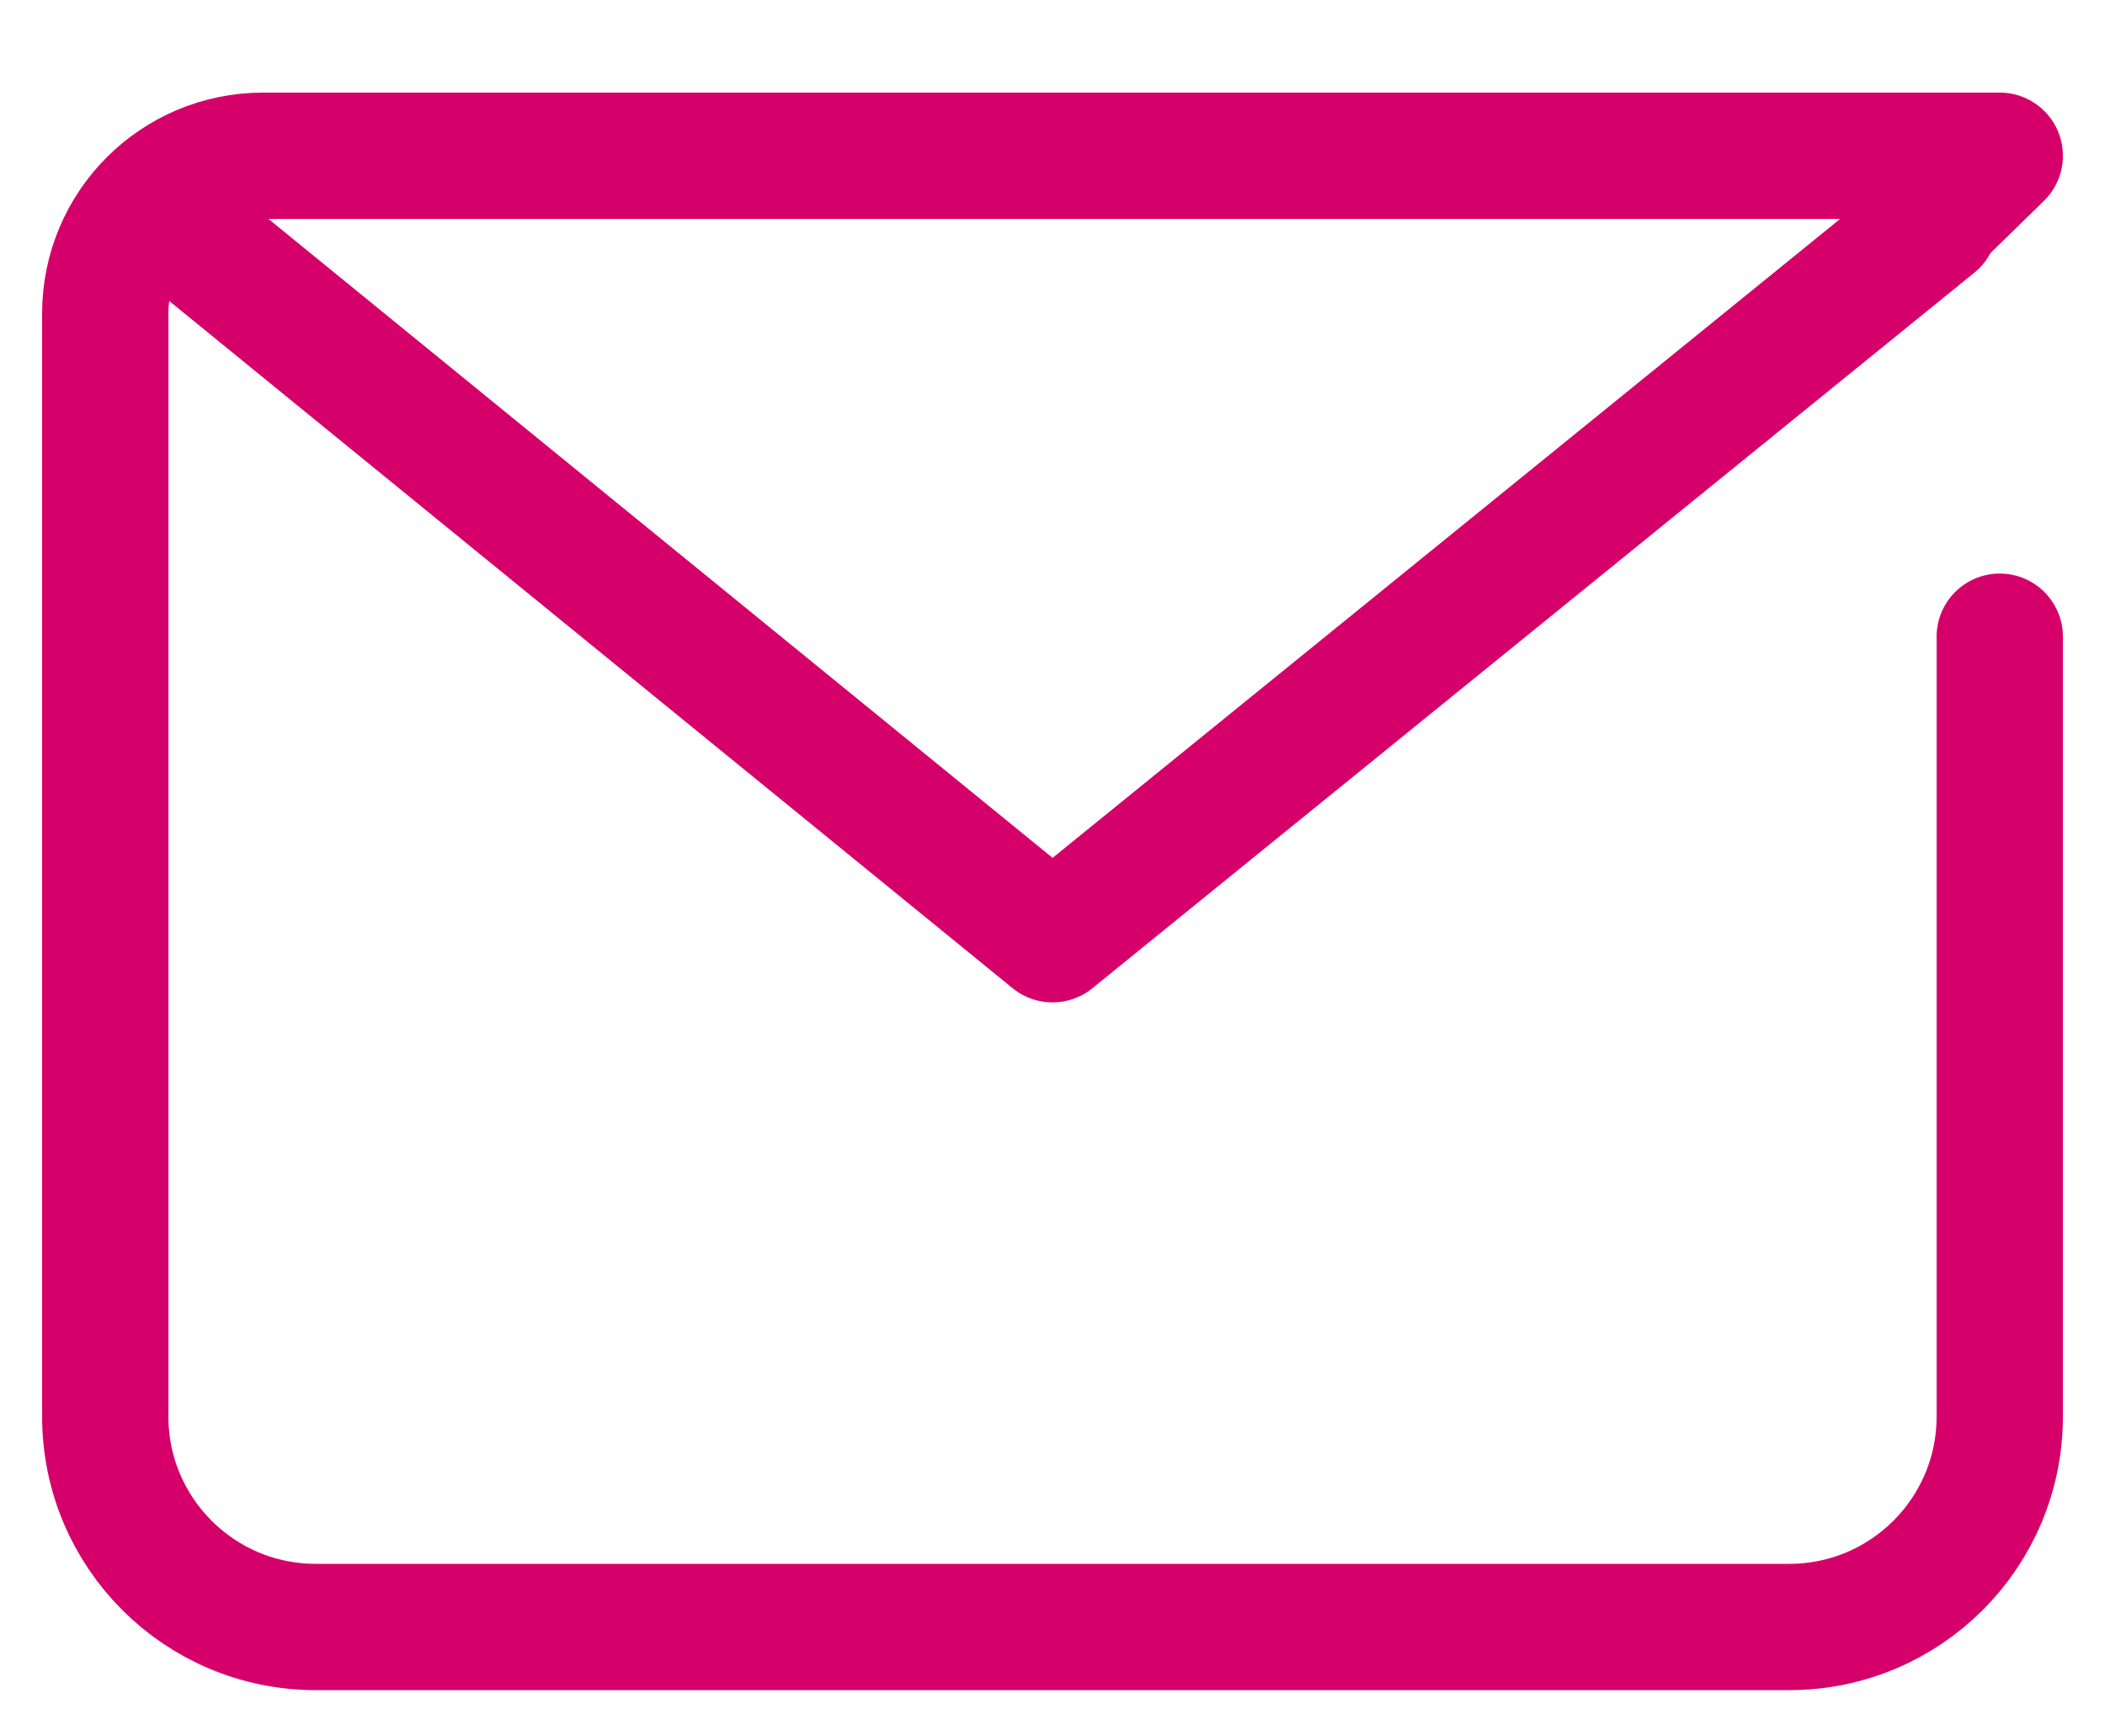 <svg width="40" height="33" viewBox="0 0 40 33" fill="none" xmlns="http://www.w3.org/2000/svg">
<g clip-path="url(#clip0_419_273)">
<path d="M38 12.1V26.92C38 29.13 36.21 30.92 34 30.92H6C3.79 30.92 2 29.13 2 26.92V5.96C2 4.3 3.34 2.96 5 2.96H38L36.76 4.17" stroke="#D6006B" stroke-width="2.4" stroke-miterlimit="10" stroke-linecap="round" stroke-linejoin="round"/>
<path d="M36.761 4.25L20 17.85L3.311 4.25" stroke="#D6006B" stroke-width="2.4" stroke-miterlimit="10" stroke-linecap="round" stroke-linejoin="round"/>
</g>
<defs>
<clipPath id="clip0_419_273">
<rect width="40" height="31.96" fill="white" transform="translate(0 0.96)"/>
</clipPath>
</defs>
</svg>
